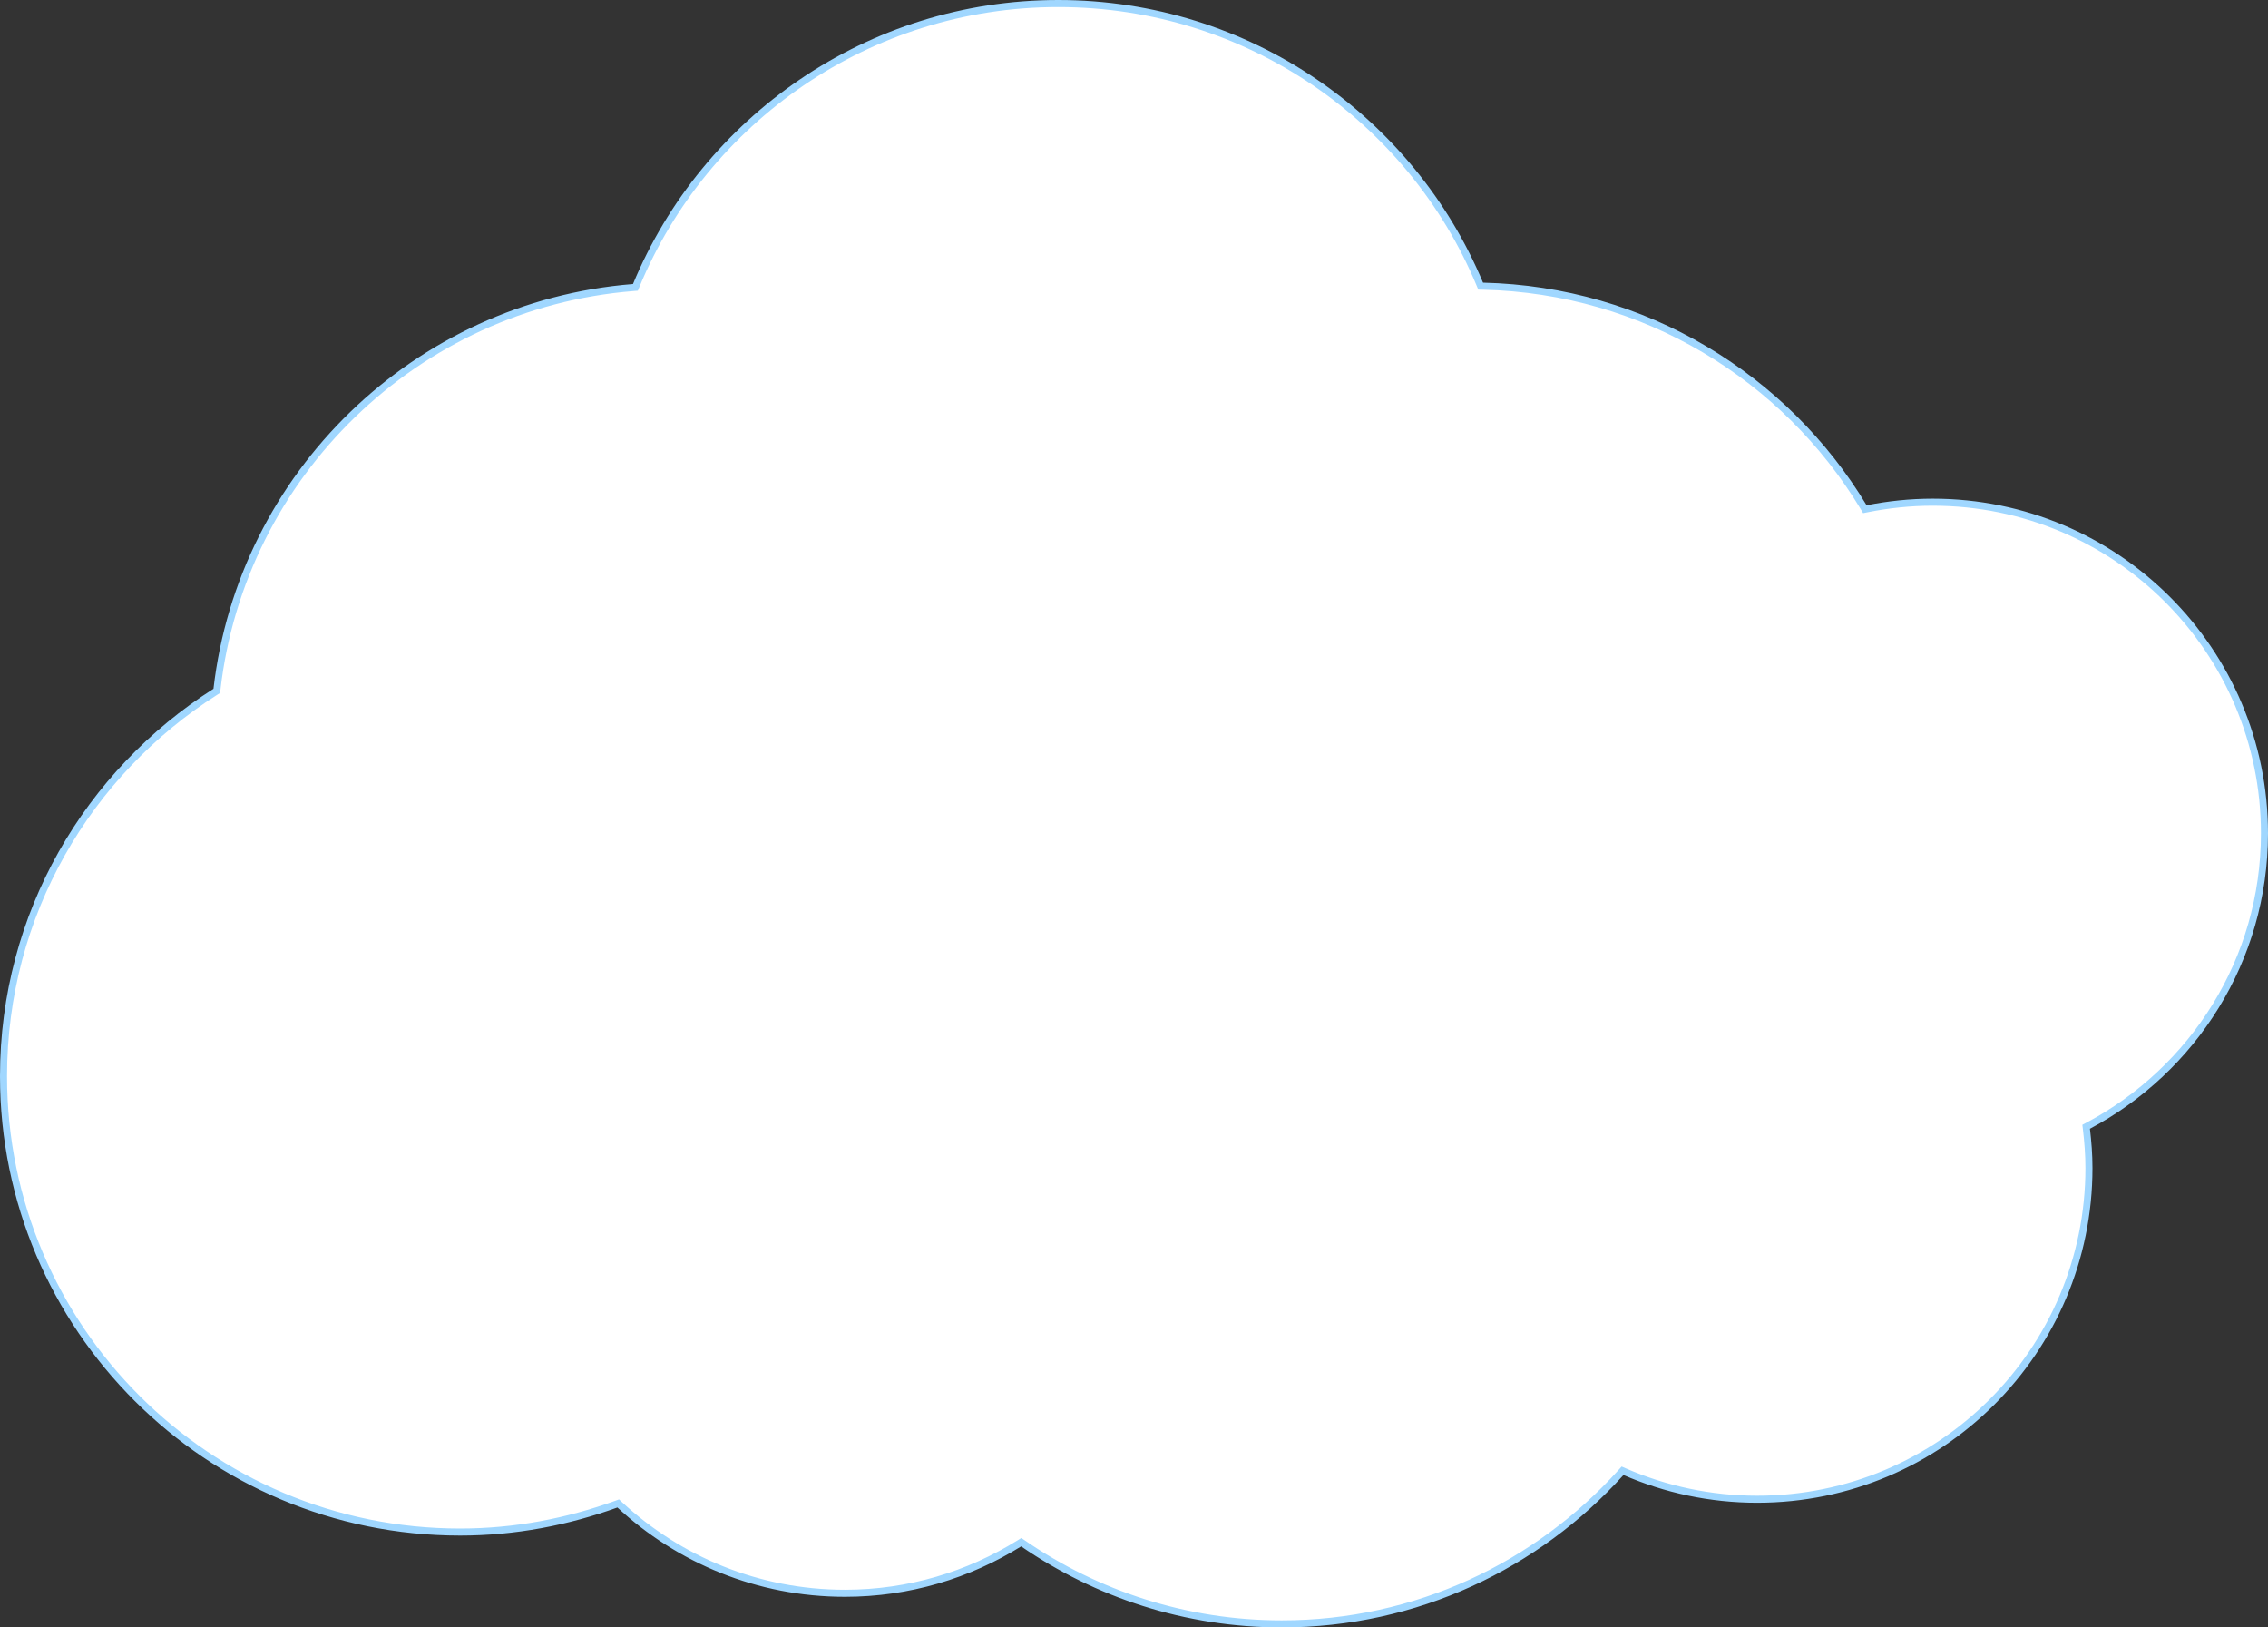 <?xml version="1.0" encoding="UTF-8"?> <svg xmlns="http://www.w3.org/2000/svg" width="322" height="231" viewBox="0 0 322 231" fill="none"><rect x="0" y="0" width="322" height="231" fill="#333333" stroke="none"/><path d="M264.586 71.976L264.767 72.276L265.111 72.208C268.112 71.614 271.207 71.281 274.395 71.281C300.408 71.281 321.493 92.325 321.5 118.285C321.496 136.263 311.359 151.866 296.483 159.777L296.181 159.938L296.222 160.277C296.437 162.089 296.579 163.917 296.579 165.789C296.579 191.755 275.491 212.805 249.474 212.805C242.786 212.805 236.454 211.403 230.693 208.908L230.364 208.765L230.124 209.032C218.258 222.186 201.096 230.5 181.976 230.5C168.346 230.5 155.695 226.259 145.263 219.087L144.993 218.902L144.715 219.074C137.527 223.541 129.054 226.154 119.962 226.154C107.609 226.154 96.399 221.38 87.996 213.61L87.772 213.403L87.486 213.507C80.56 216.01 73.112 217.463 65.333 217.463C29.526 217.463 0.5 188.489 0.5 152.751C0.5 129.785 12.505 109.676 30.577 98.191L30.779 98.063L30.806 97.826C34.315 67.33 59.045 43.289 89.909 40.811L90.214 40.787L90.331 40.504C100.047 17.035 123.298 0.5 150.247 0.5C177.197 0.5 200.329 16.94 210.092 40.313L210.217 40.613L210.542 40.62C233.505 41.145 253.485 53.557 264.586 71.976Z" fill="white" stroke="#A0D7FF"></path></svg> 